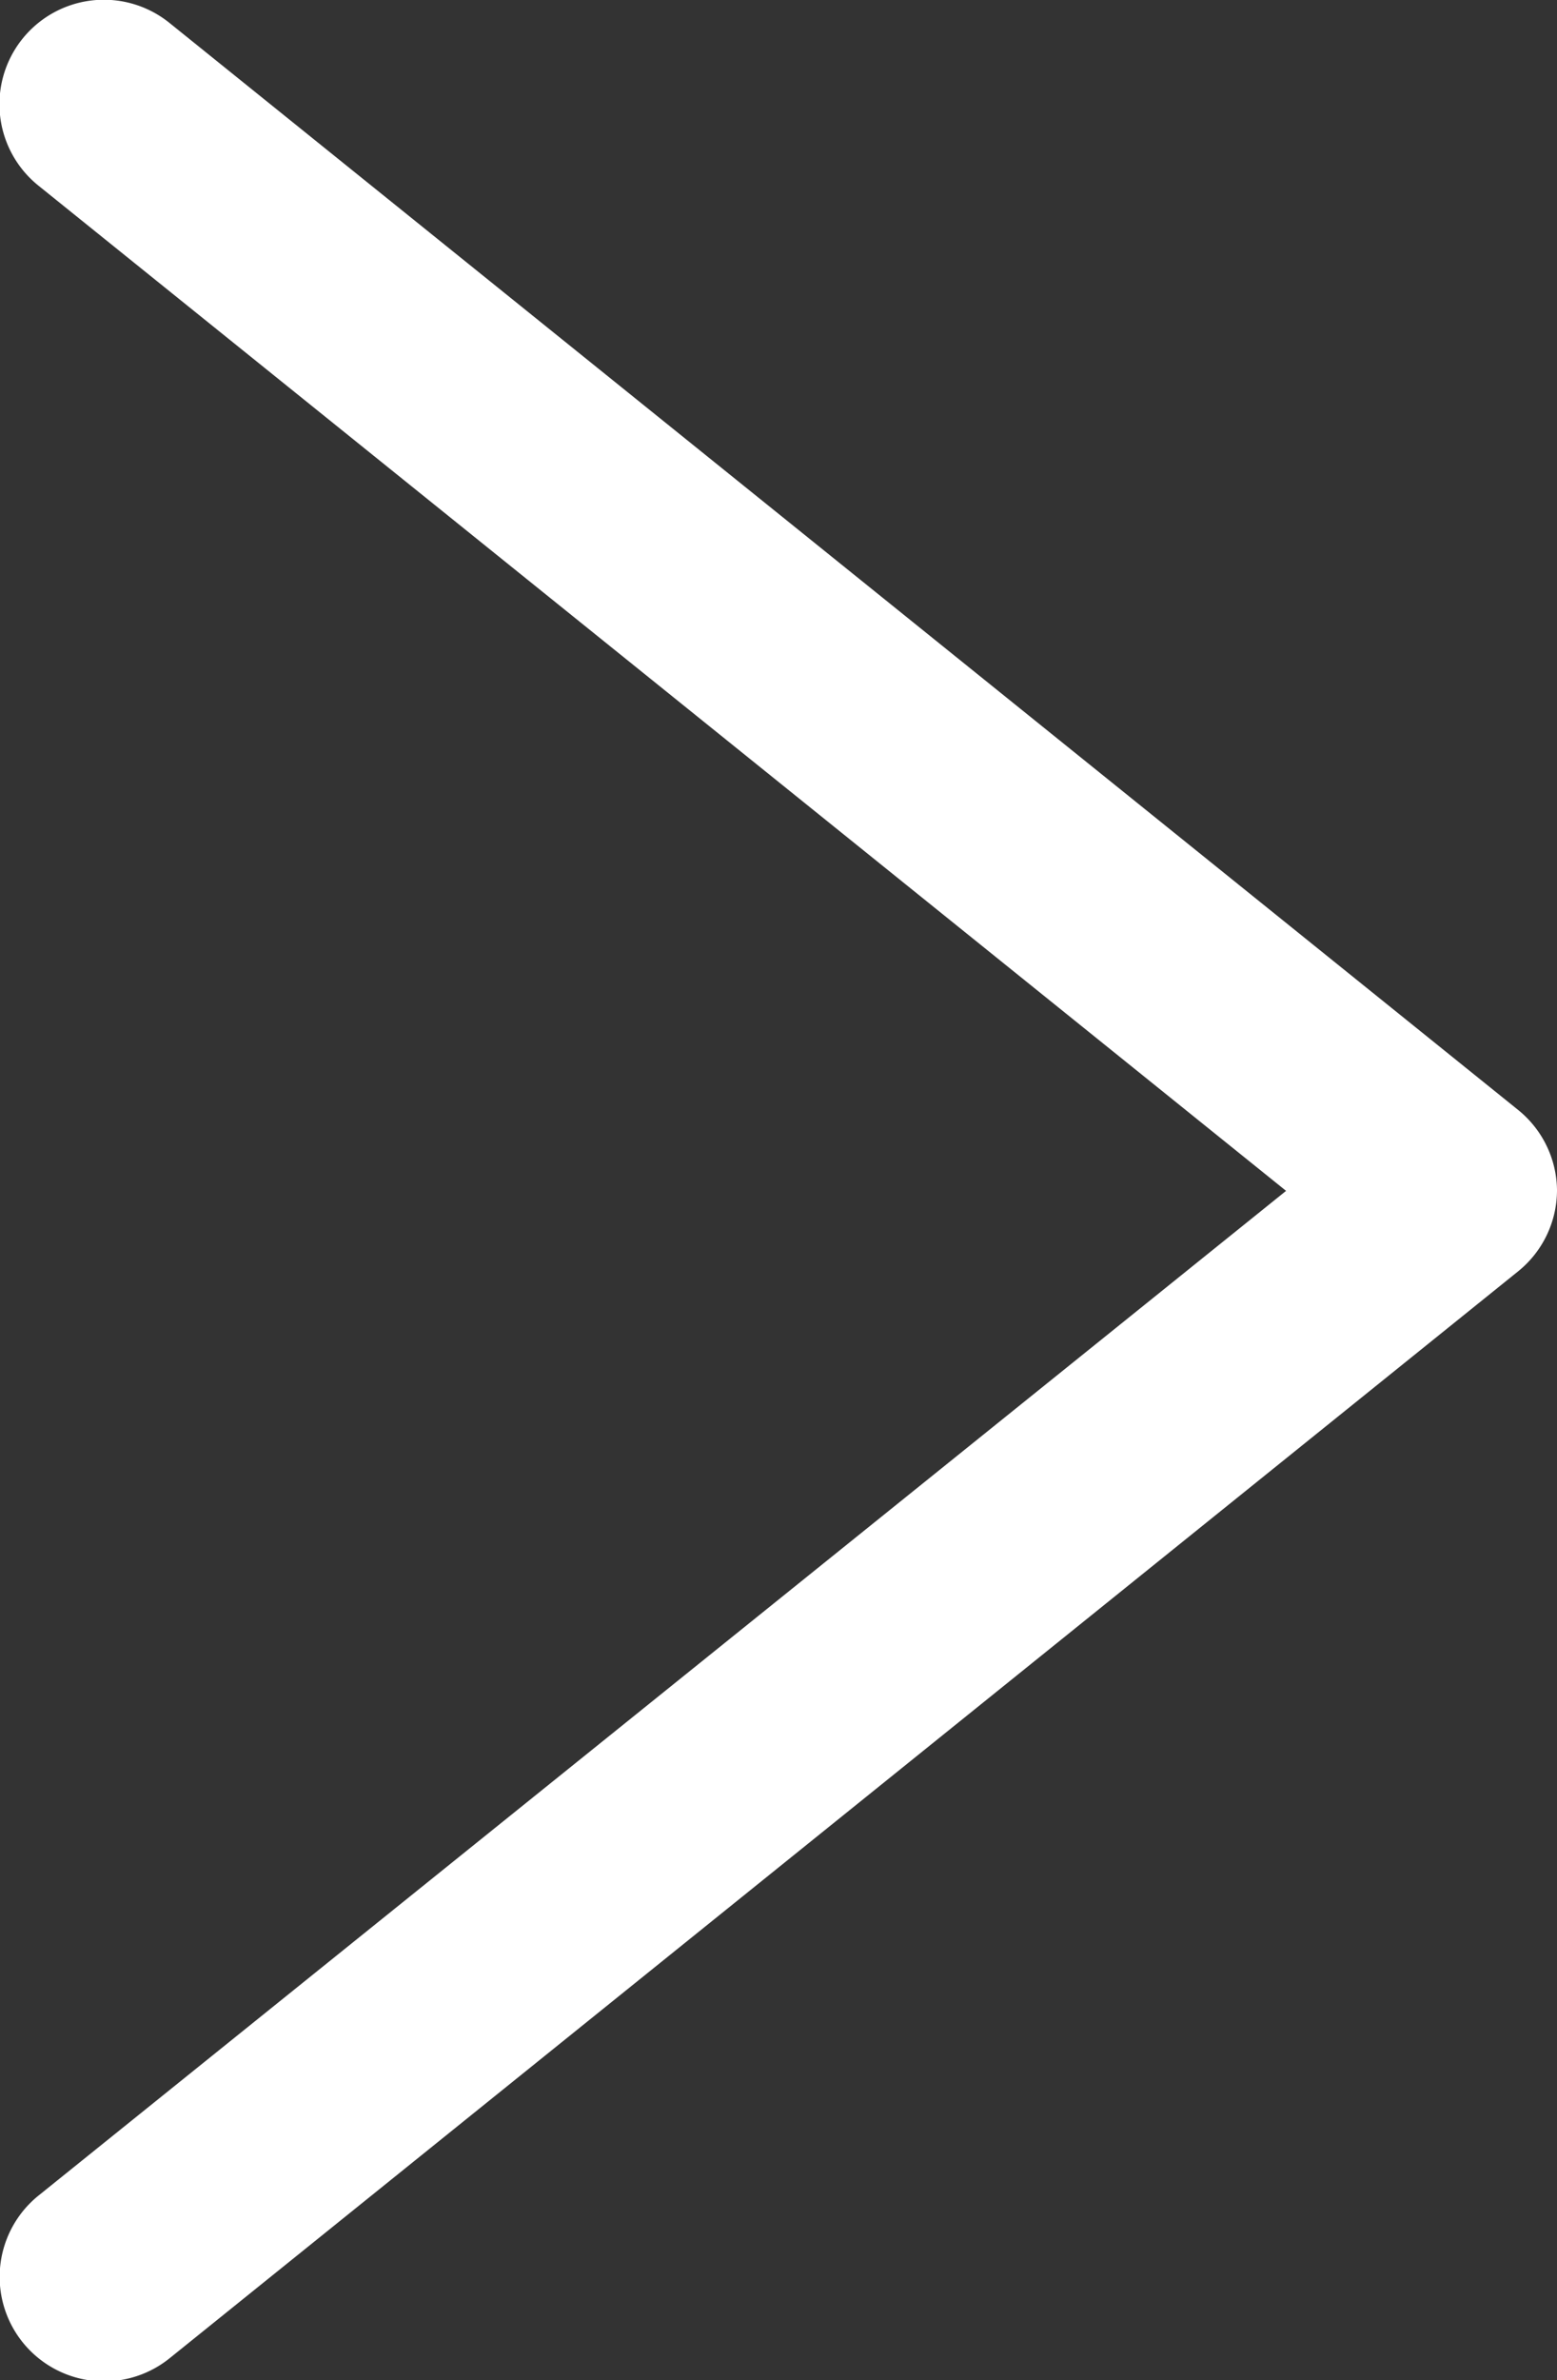 <svg xmlns="http://www.w3.org/2000/svg" width="7.454" height="11.39" viewBox="0 0 7.454 11.39">
  <rect x="0" y="0" width="7.454" height="11.39" fill="#333333" stroke="none"/>
  <g id="arrow-down" transform="translate(-37.964 50.89) rotate(-90)">
    <g id="グループ_59" data-name="グループ 59" transform="translate(40 38.464)">
      <path id="パス_138" data-name="パス 138" d="M45.195,110.954a.5.5,0,0,1-.389-.186l-5.2-6.454a.5.5,0,1,1,.779-.627l4.806,5.97L50,103.686a.5.5,0,1,1,.779.627l-5.2,6.454A.5.5,0,0,1,45.195,110.954Z" transform="translate(-40 -104)" fill="#fff"/>
    </g>
  </g>
</svg>
